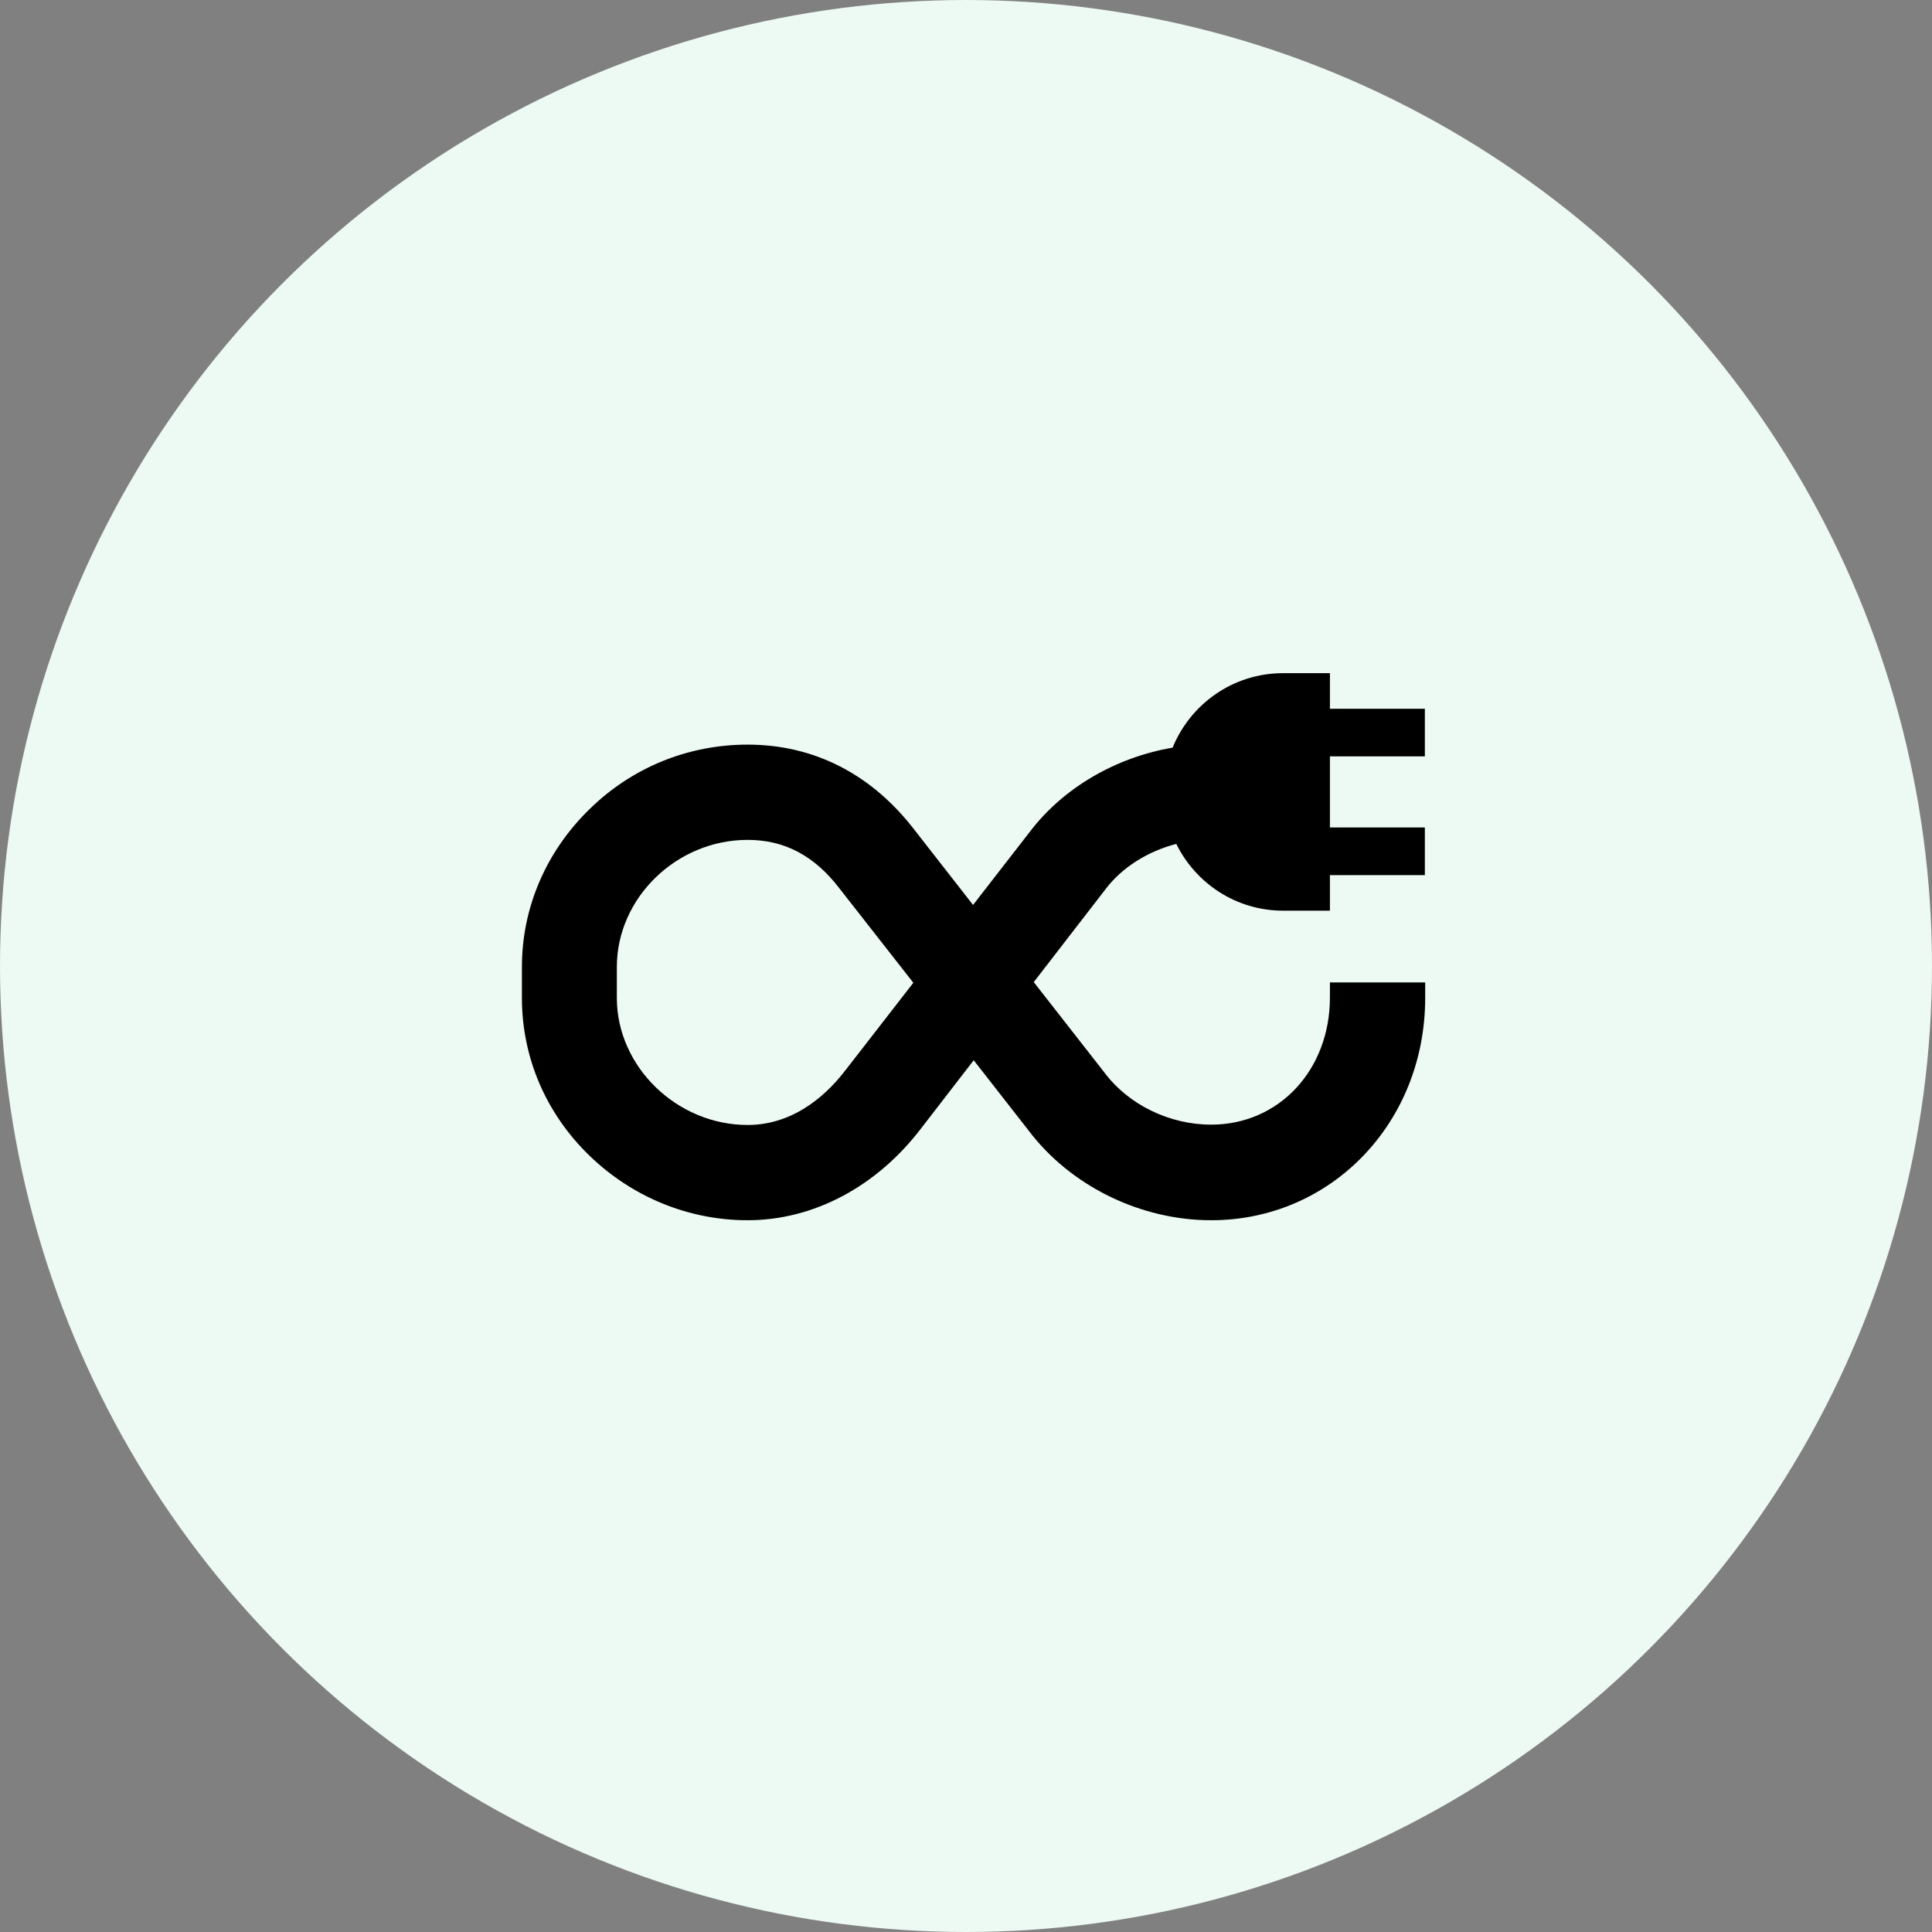 <?xml version="1.0" encoding="UTF-8" standalone="no"?>
<svg xmlns="http://www.w3.org/2000/svg" fill="none" height="128" viewBox="0 0 128 128" width="128">
<rect x="0" y="0" width="128" height="128" fill="#808080" stroke="none"/>
<circle cx="64" cy="64" fill="#EDF9F3" r="64"/>
<path d="M88.111 65.067V66.089C88.111 70.889 84.733 74.511 80.244 74.511C77.489 74.511 74.778 73.2 73.178 71.067L68.489 65.067L73.244 58.911C74.333 57.467 76.044 56.4 77.933 55.911C79.222 58.533 81.911 60.333 85 60.333H88.111V57.978H94.4V54.822H88.111V50.111H94.4V46.956H88.111V44.6H85C81.689 44.6 78.867 46.644 77.689 49.533C73.933 50.178 70.467 52.178 68.244 55.089L64.467 59.956L60.6 55C57.755 51.289 53.933 49.333 49.533 49.333C45.6 49.333 41.867 50.844 39.044 53.622C36.178 56.422 34.578 60.133 34.578 64.067V66.111C34.578 70.044 36.156 73.756 39.044 76.556C41.889 79.311 45.622 80.844 49.533 80.844C53.889 80.844 58.089 78.622 61.044 74.733L64.511 70.244L68.156 74.911C70.933 78.578 75.555 80.844 80.244 80.844C88.2 80.844 94.422 74.378 94.422 66.111V65.089H88.111V65.067ZM56.044 70.867L56.022 70.889C55 72.244 52.8 74.533 49.533 74.533C44.844 74.533 40.867 70.667 40.867 66.111V64.067C40.867 59.489 44.822 55.644 49.533 55.644C51.978 55.644 53.956 56.689 55.622 58.867L60.511 65.111L56.044 70.867Z" fill="black"/>
</svg>
